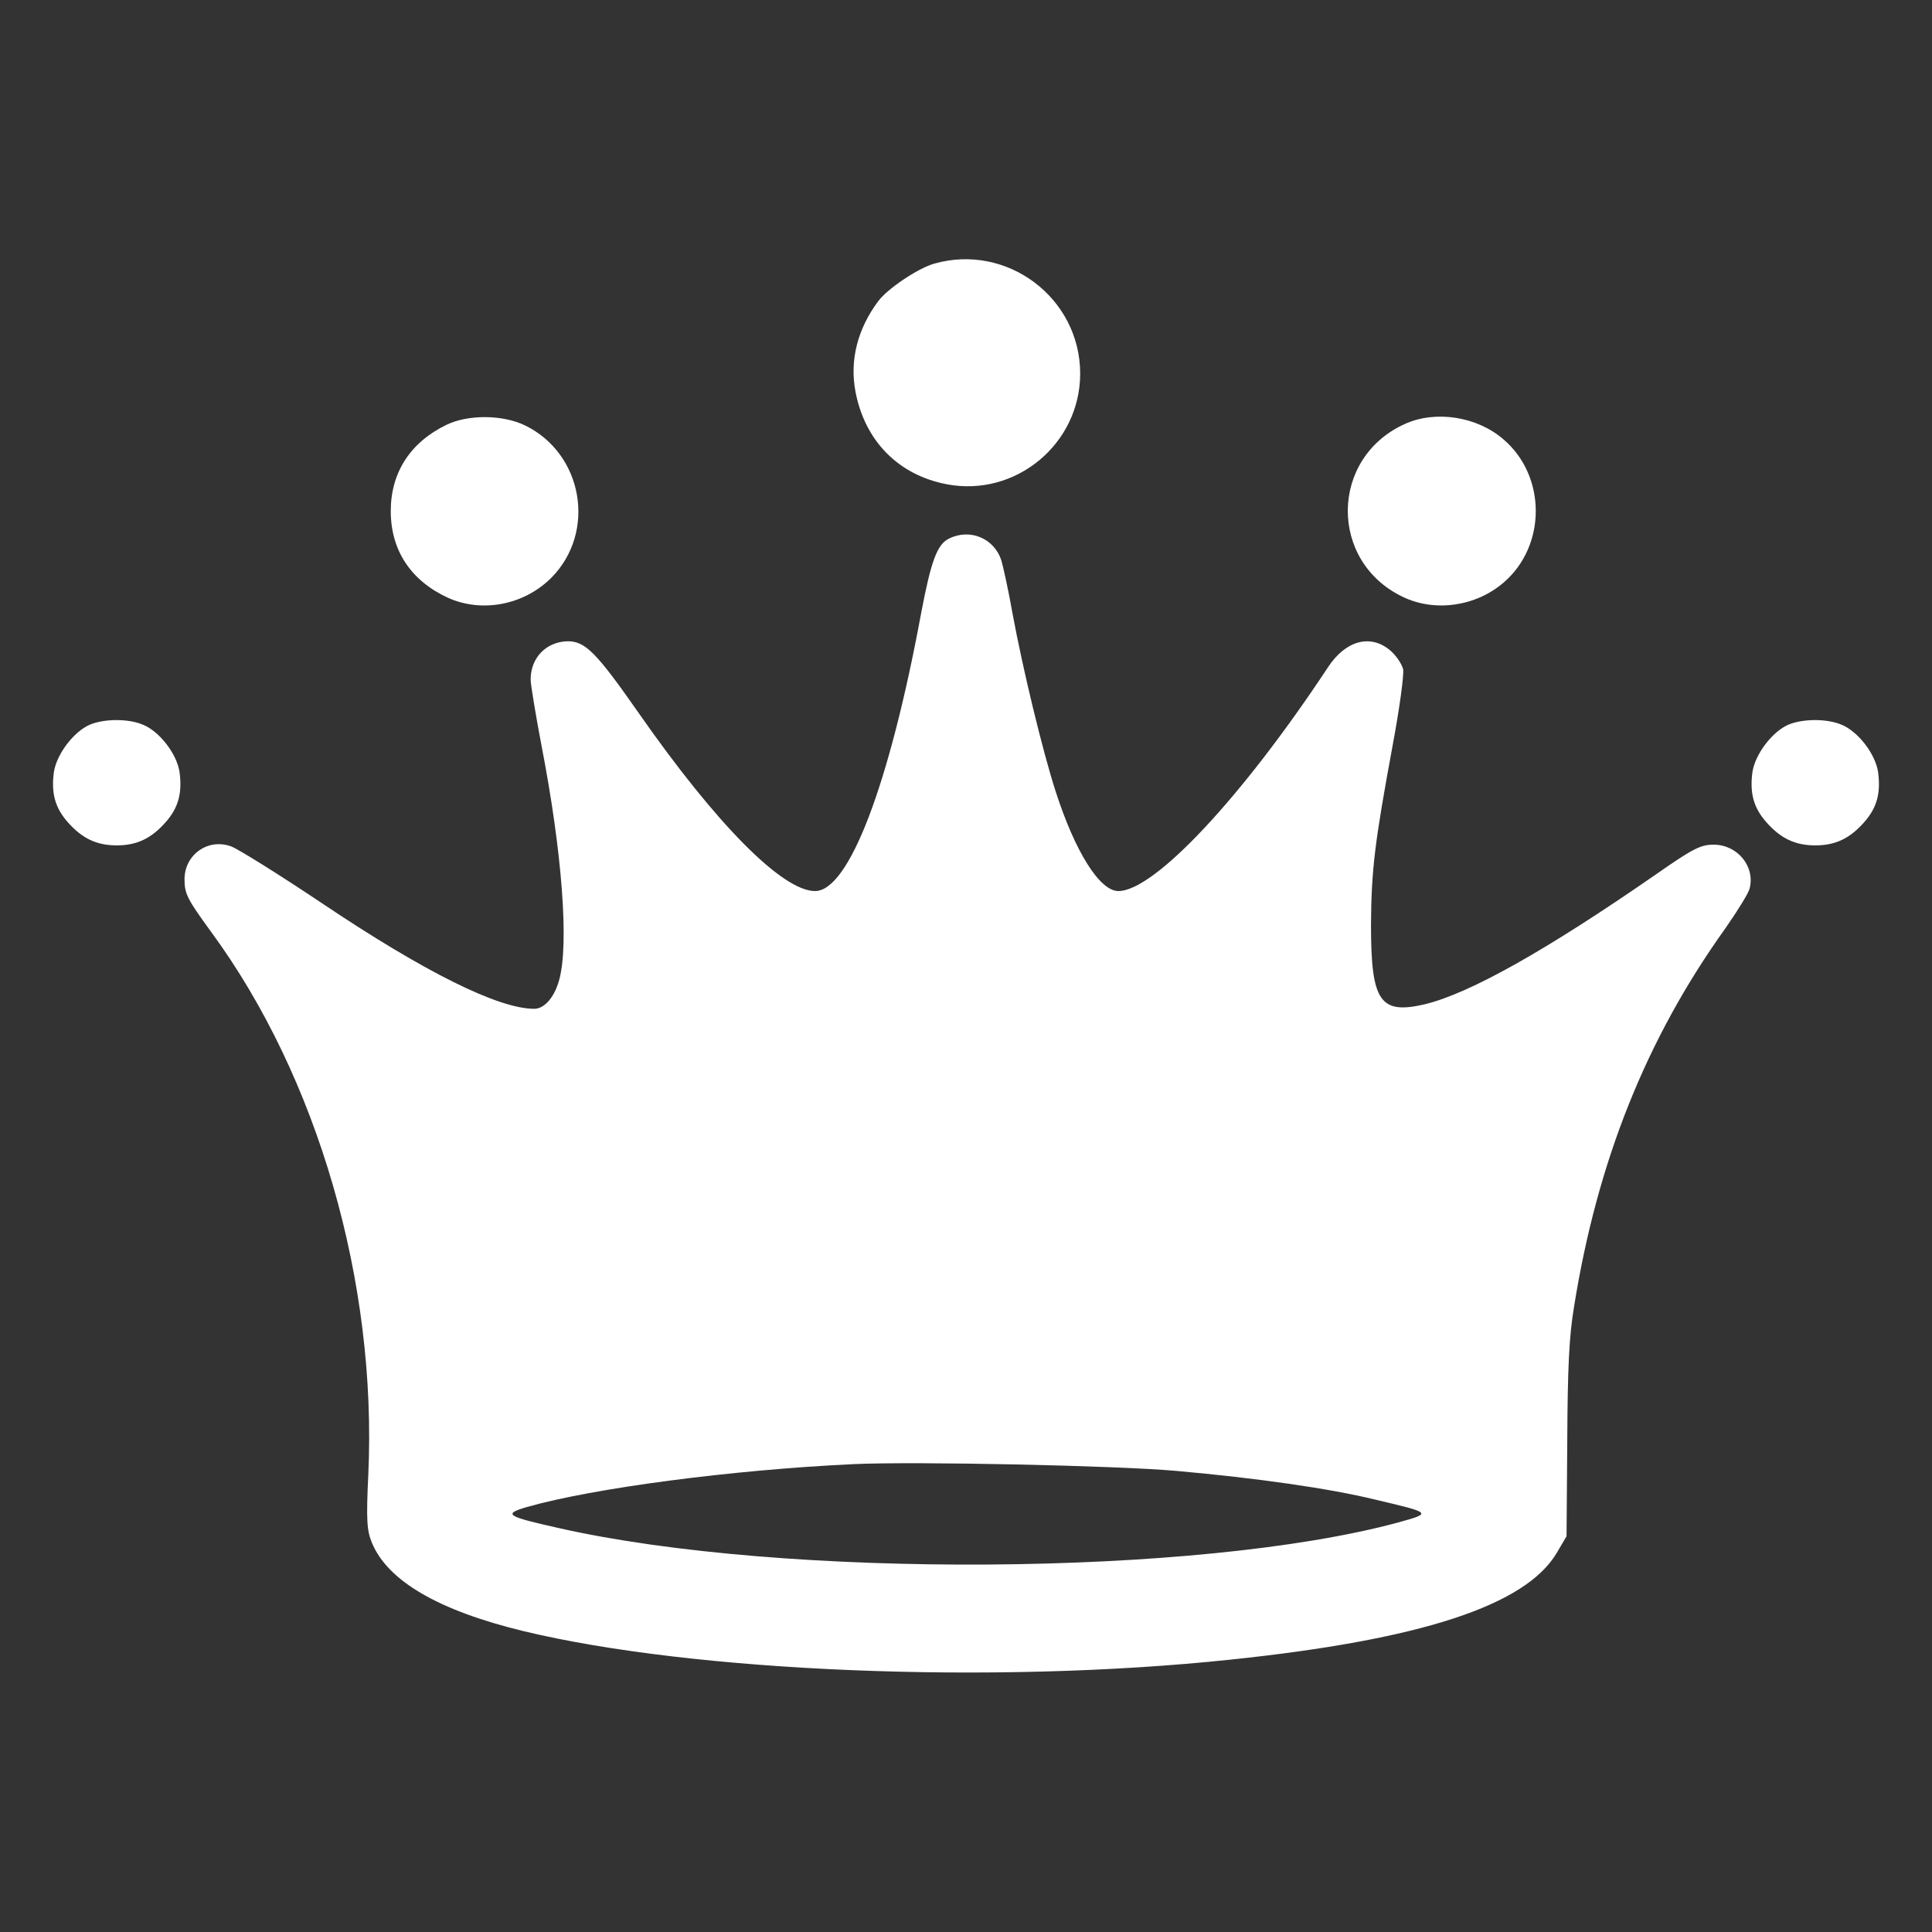 <svg xmlns="http://www.w3.org/2000/svg" xmlns:xlink="http://www.w3.org/1999/xlink" width="1000" zoomAndPan="magnify" viewBox="0 0 750 750" height="1000" preserveAspectRatio="xMidYMid meet" version="1.0"><rect x="0" y="0" width="750" height="750" fill="#333333" stroke="none"/><defs><clipPath id="6838d92252"><path d="M 20.375 279 L 71 279 L 71 329 L 20.375 329 Z M 20.375 279 " clip-rule="nonzero"/></clipPath><clipPath id="2fe1a28106"><path d="M 679 279 L 729.875 279 L 729.875 329 L 679 329 Z M 679 279 " clip-rule="nonzero"/></clipPath></defs><path fill="#ffffff" d="M 362.527 102.383 C 356.297 104.184 344.52 112.078 340.918 116.926 C 332.883 127.73 329.836 139.781 332.055 151.832 C 335.656 171.09 348.676 184.387 367.516 187.988 C 394.25 193.113 419.324 172.336 419.324 145.047 C 419.324 115.68 390.926 94.207 362.527 102.383 Z M 362.527 102.383 " fill-opacity="1" fill-rule="nonzero"/><path fill="#ffffff" d="M 173.445 164.855 C 159.312 171.645 151.695 183.418 151.695 198.379 C 151.695 213.617 159.453 225.391 173.859 232.039 C 187.02 237.996 203.363 234.949 214.031 224.281 C 231.625 206.551 226.359 176.074 203.781 165.133 C 195.191 160.977 181.895 160.84 173.445 164.855 Z M 173.445 164.855 " fill-opacity="1" fill-rule="nonzero"/><path fill="#ffffff" d="M 545.379 164.578 C 516.152 177.738 515.734 218.047 544.688 231.762 C 557.156 237.719 572.945 235.363 583.613 226.223 C 600.375 211.953 600.375 184.801 583.613 170.535 C 573.363 161.668 557.293 159.176 545.379 164.578 Z M 545.379 164.578 " fill-opacity="1" fill-rule="nonzero"/><path fill="#ffffff" d="M 368.484 209.043 C 363.777 211.262 361.422 217.77 357.543 238.273 C 345.215 304.766 329.559 345.906 316.398 345.906 C 303.793 345.906 278.168 320.141 247.832 276.645 C 231.484 253.234 227.191 248.938 220.402 248.938 C 212.094 249.078 205.996 255.312 205.996 263.762 C 205.996 265.84 207.938 277.336 210.152 289.109 C 218.188 330.531 220.957 366.406 217.078 380.398 C 215.277 387.047 211.398 391.617 207.383 391.617 C 193.531 391.617 164.992 377.488 124.961 350.617 C 108.199 339.395 92.406 329.559 89.773 328.59 C 80.77 325.266 71.629 331.777 71.629 341.336 C 71.629 347.016 72.738 349.094 82.02 361.836 C 123.297 418.078 146.43 497.727 142.969 572.531 C 142.137 590.125 142.414 594.141 144.355 598.852 C 150.449 613.672 170.117 625.172 203.227 633.203 C 269.301 649.133 385.664 653.984 477.504 644.285 C 551.754 636.527 592.34 623.23 604.391 602.73 L 608.133 596.355 L 608.41 559.371 C 608.547 531.391 609.102 518.785 611.039 507.285 C 620.043 450.906 639.023 403.395 669.637 360.59 C 674.484 353.664 678.777 346.738 679.195 344.938 C 681.41 336.348 674.484 327.898 665.203 327.898 C 660.215 327.898 657.168 329.422 642.902 339.395 C 600.098 369.039 570.73 385.523 553.277 389.816 C 535.684 393.973 532.219 388.848 532.219 359.066 C 532.359 337.734 533.605 327.344 540.672 289.109 C 543.301 274.98 545.102 261.82 544.688 259.742 C 544.133 257.668 541.918 254.34 539.562 252.402 C 531.945 246.031 522.387 248.664 515.598 258.914 C 482.215 309.473 448.137 345.906 434.145 345.906 C 426.941 345.906 417.383 330.809 409.766 307.121 C 404.641 291.188 397.02 259.605 393.004 237.855 C 391.48 229.129 389.402 219.848 388.711 217.496 C 385.938 209.043 376.656 205.027 368.484 209.043 Z M 456.727 571.008 C 487.754 573.777 516.012 577.793 533.605 582.09 C 556.047 587.352 556.047 587.352 542.473 591.094 C 465.59 611.871 304.211 612.98 216.801 593.172 C 196.438 588.602 195.191 587.77 204.613 585 C 230.516 577.656 284.125 570.59 331.359 568.375 C 355.324 567.266 433.59 568.93 456.727 571.008 Z M 456.727 571.008 " fill-opacity="1" fill-rule="nonzero"/><g clip-path="url(#6838d92252)"><path fill="#ffffff" d="M 34.781 281.355 C 28.547 284.125 22.039 292.711 20.93 299.641 C 19.82 307.812 21.344 313.492 26.191 319.031 C 31.871 325.543 37.551 328.176 45.309 328.176 C 53.066 328.176 58.746 325.543 64.426 319.031 C 69.273 313.492 70.797 307.812 69.688 299.641 C 68.582 292.574 61.934 283.984 55.559 281.355 C 49.742 278.859 40.324 279 34.781 281.355 Z M 34.781 281.355 " fill-opacity="1" fill-rule="nonzero"/></g><g clip-path="url(#2fe1a28106)"><path fill="#ffffff" d="M 694.156 281.355 C 687.922 284.125 681.41 292.711 680.301 299.641 C 679.195 307.812 680.719 313.492 685.566 319.031 C 691.246 325.543 696.926 328.176 704.684 328.176 C 712.441 328.176 718.121 325.543 723.801 319.031 C 728.648 313.492 730.172 307.812 729.062 299.641 C 727.953 292.574 721.305 283.984 714.934 281.355 C 709.117 278.859 699.695 279 694.156 281.355 Z M 694.156 281.355 " fill-opacity="1" fill-rule="nonzero"/></g></svg>